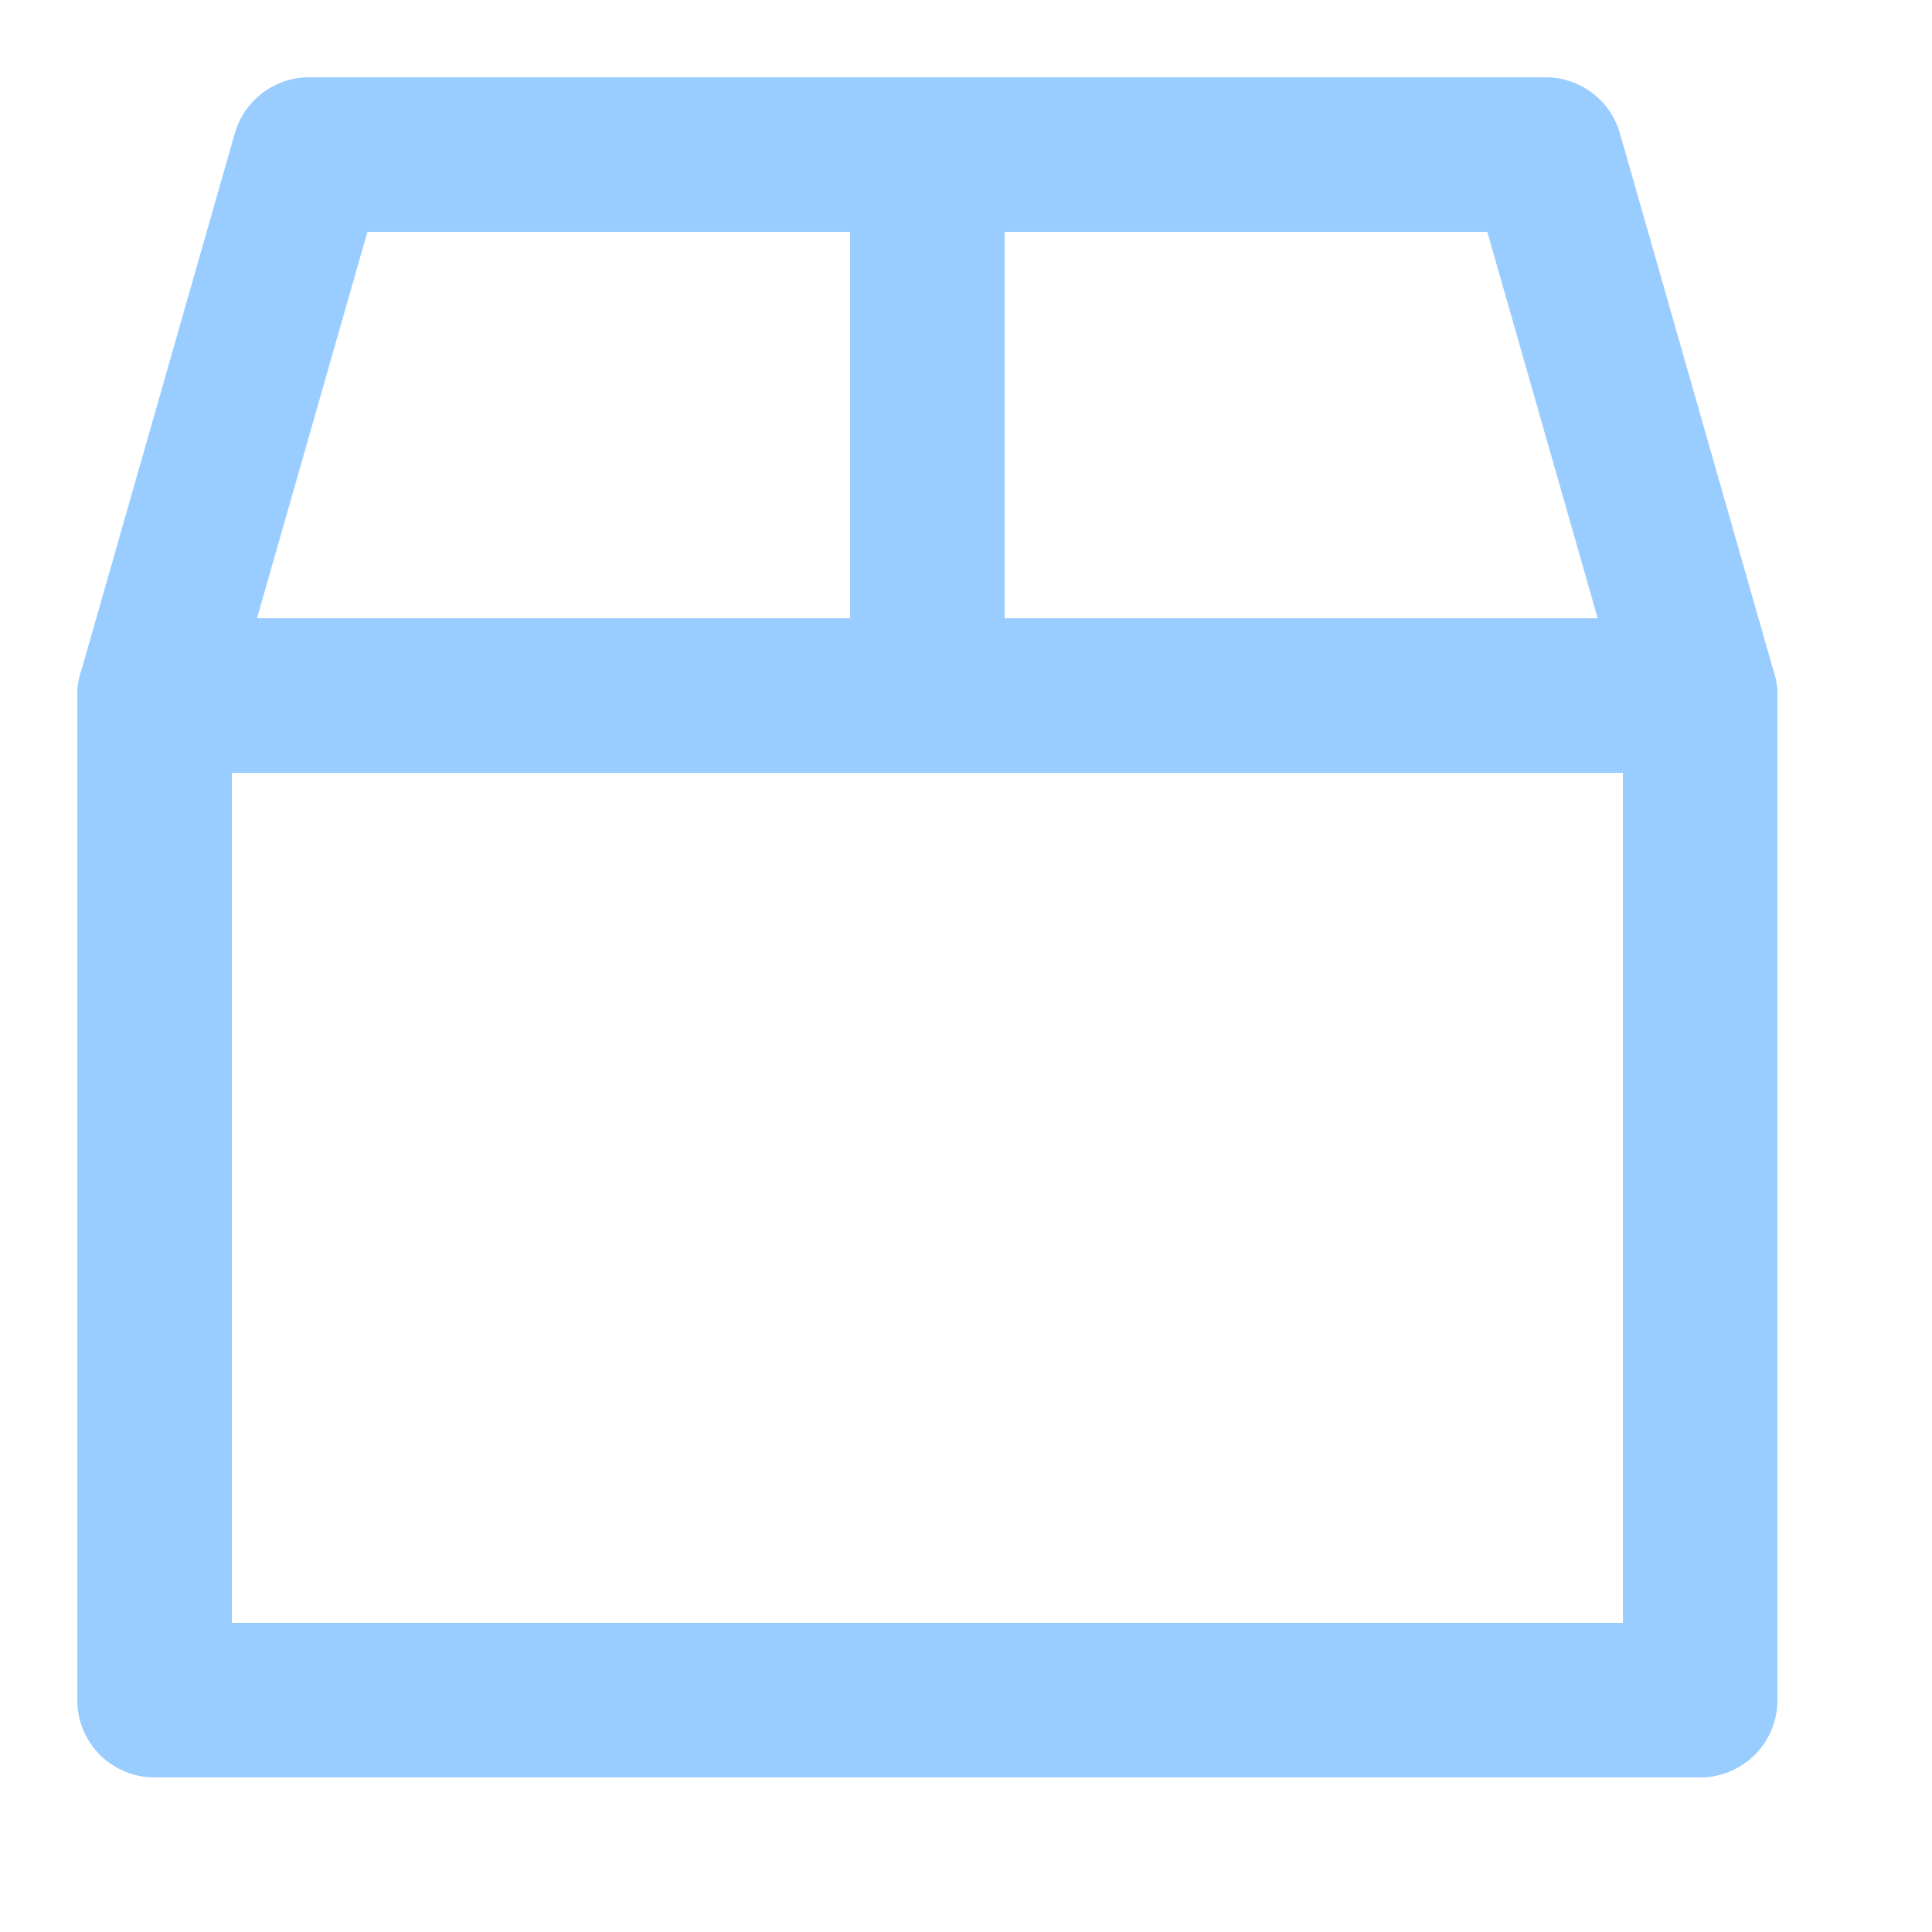 <svg enable-background="new 0 0 25 25" width="100" height="100" viewBox ="0 0 25 25" xmlns="http://www.w3.org/2000/svg"><title>box</title><g style="fill:none;stroke:#99ccff;stroke-width:2;stroke-linecap:round;stroke-linejoin:round;stroke-miterlimit:10"><path d="m2 9h20"/><path d="m12 2v7"/><path d="m2 22v-13l2-7h16l2 7v13z"/></g></svg>